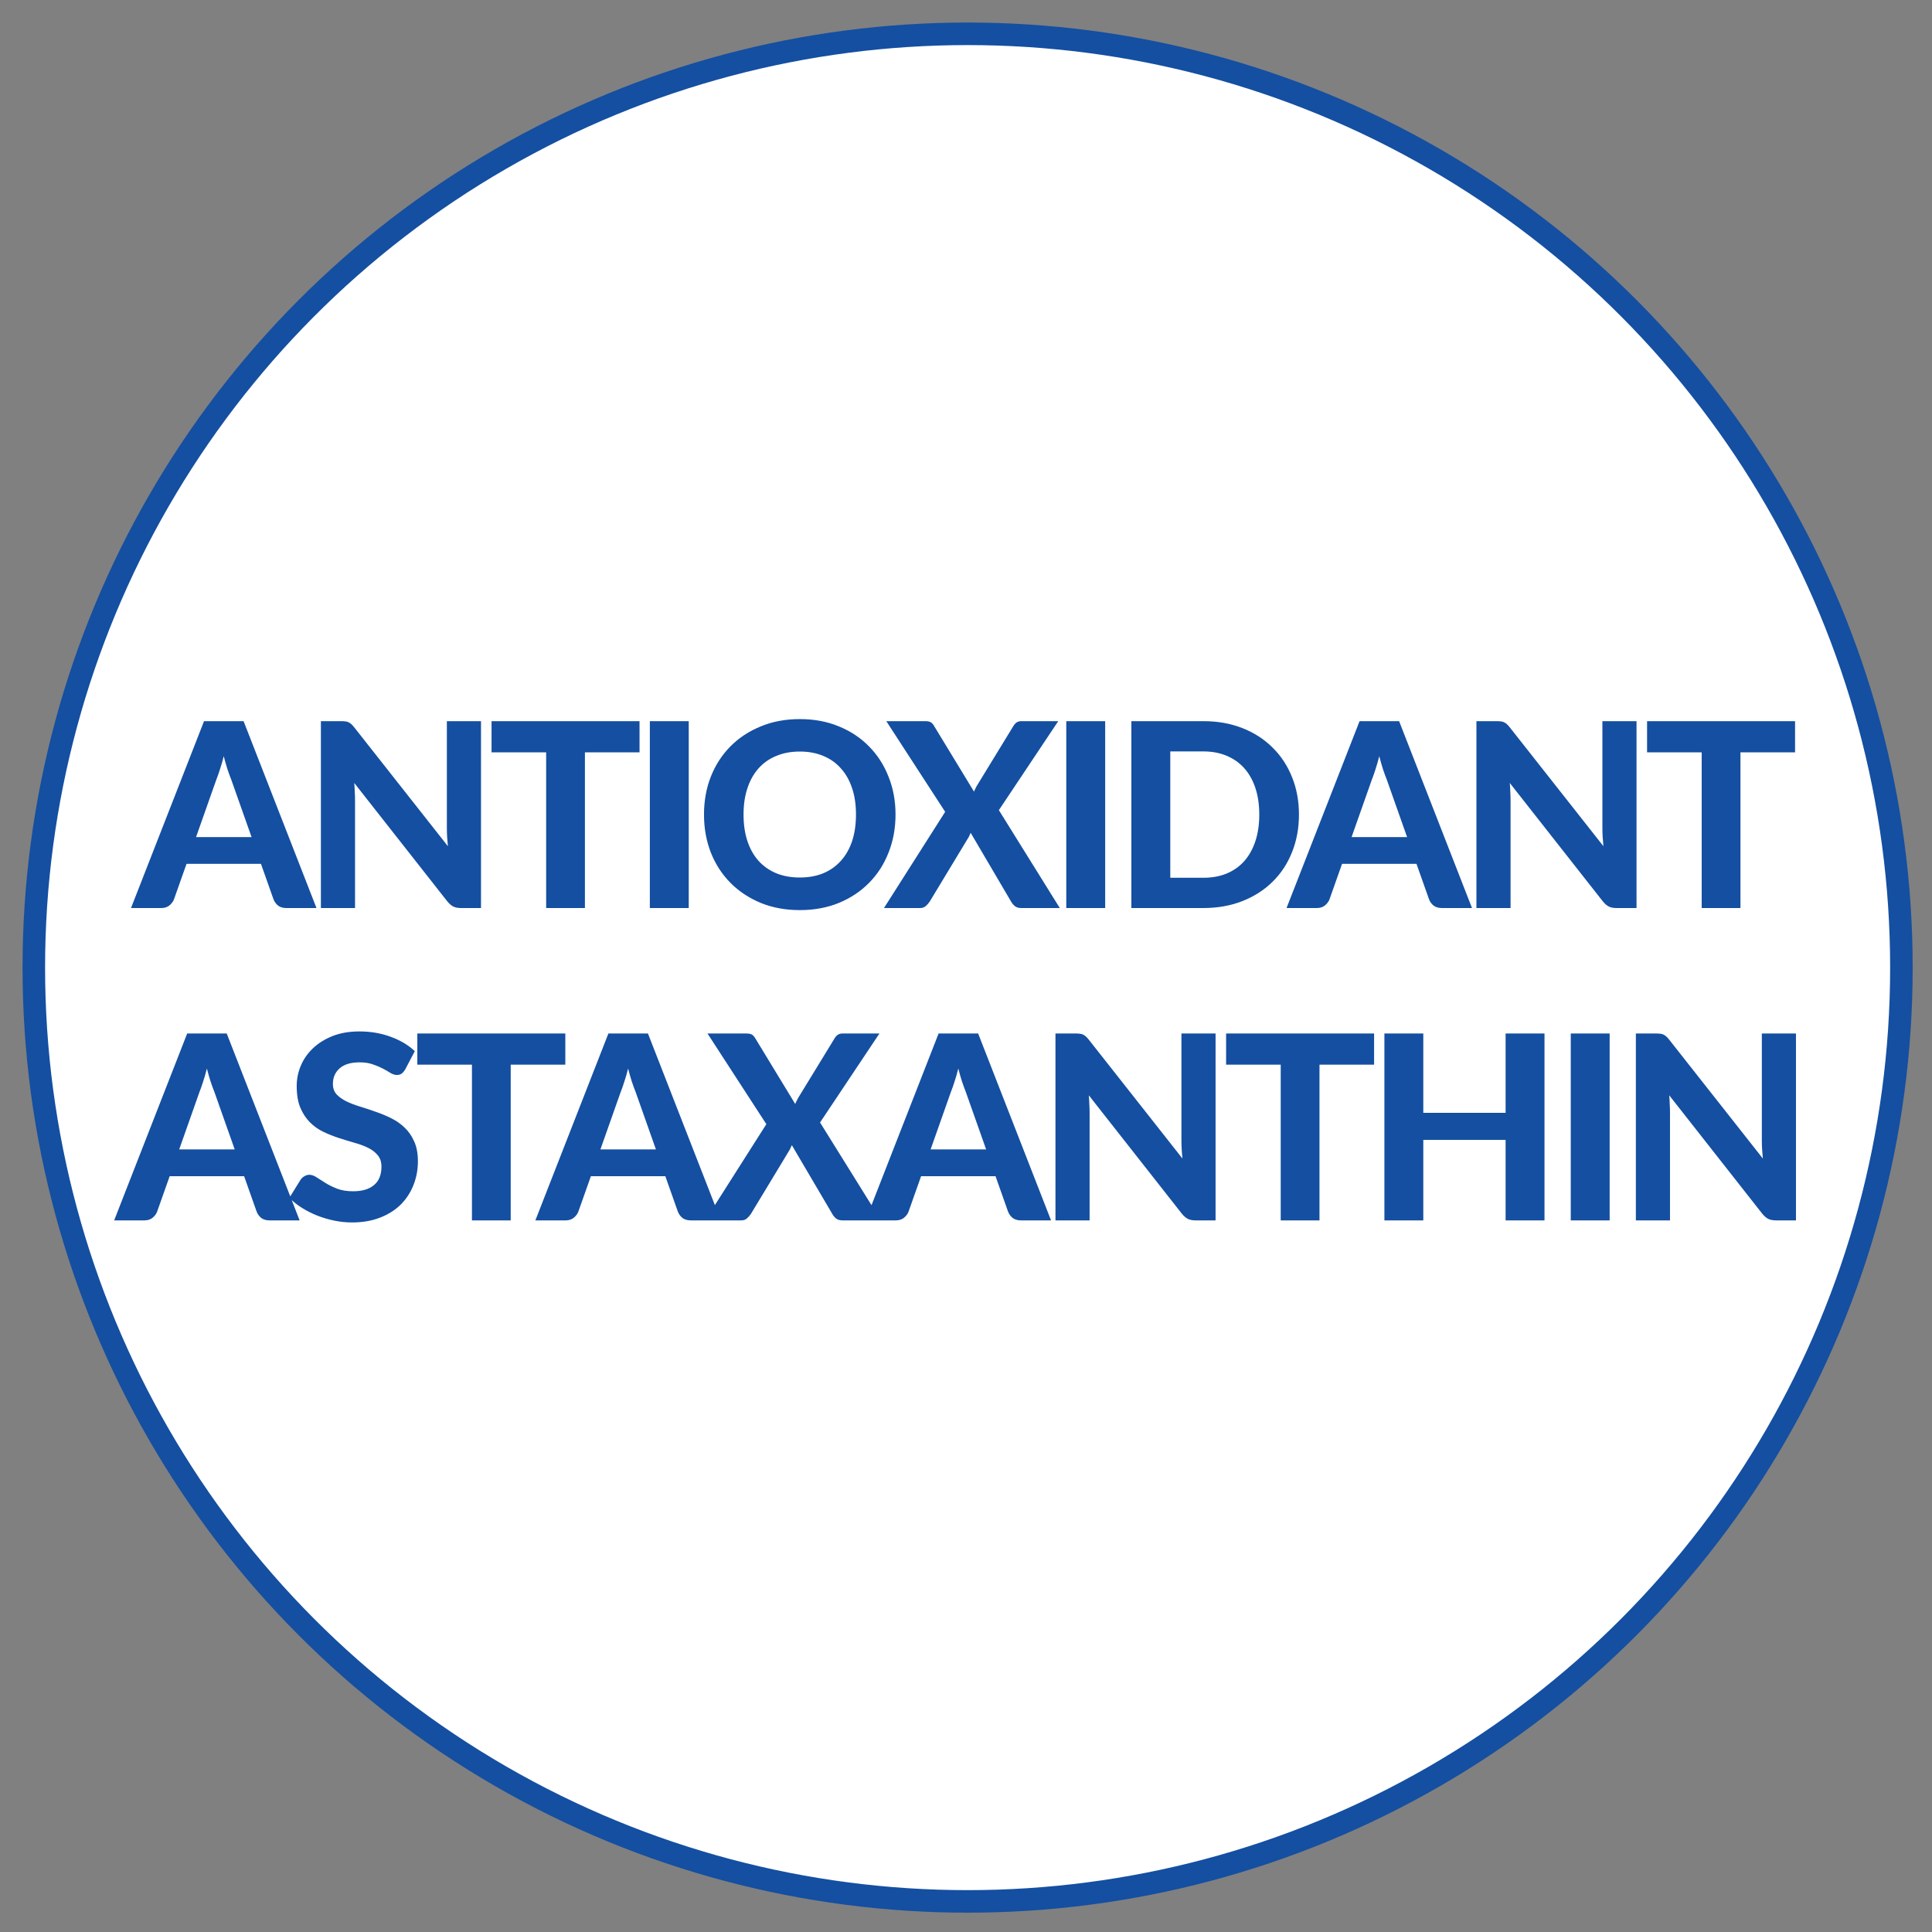<svg xmlns="http://www.w3.org/2000/svg" fill="none" viewBox="0 0 600 600" height="600" width="600">
<rect x="0" y="0" width="600" height="600" fill="#808080" stroke="none"/>
<circle stroke-width="7" stroke="#144FA1" fill="white" r="290" cy="300.5" cx="300.5"></circle>
<path fill="#144FA1" d="M78.126 259.96L71.846 242.2C71.473 241.267 71.073 240.173 70.646 238.92C70.246 237.667 69.86 236.307 69.486 234.84C69.113 236.333 68.713 237.72 68.286 239C67.886 240.253 67.5 241.347 67.126 242.28L60.886 259.96H78.126ZM98.286 282H88.966C87.926 282 87.073 281.76 86.406 281.28C85.766 280.773 85.286 280.133 84.966 279.36L81.046 268.28H57.926L54.006 279.36C53.74 280.027 53.273 280.64 52.606 281.2C51.94 281.733 51.1 282 50.086 282H40.686L63.366 223.96H75.646L98.286 282ZM149.378 223.96V282H143.178C142.245 282 141.458 281.853 140.818 281.56C140.178 281.24 139.551 280.707 138.938 279.96L110.018 243.16C110.098 244.093 110.151 245.013 110.178 245.92C110.231 246.827 110.258 247.667 110.258 248.44V282H99.658V223.96H105.978C106.485 223.96 106.911 223.987 107.258 224.04C107.631 224.067 107.965 224.16 108.258 224.32C108.551 224.453 108.831 224.64 109.098 224.88C109.365 225.12 109.658 225.44 109.978 225.84L139.098 262.8C138.991 261.787 138.911 260.813 138.858 259.88C138.805 258.92 138.778 258.013 138.778 257.16V223.96H149.378ZM198.613 233.64H181.653V282H169.613V233.64H152.653V223.96H198.613V233.64ZM213.894 282H201.814V223.96H213.894V282ZM278.113 252.96C278.113 257.2 277.393 261.133 275.953 264.76C274.54 268.387 272.526 271.52 269.913 274.16C267.326 276.8 264.206 278.88 260.553 280.4C256.9 281.893 252.846 282.64 248.393 282.64C243.94 282.64 239.886 281.893 236.233 280.4C232.58 278.88 229.446 276.8 226.833 274.16C224.22 271.52 222.193 268.387 220.753 264.76C219.34 261.133 218.633 257.2 218.633 252.96C218.633 248.72 219.34 244.8 220.753 241.2C222.193 237.573 224.22 234.44 226.833 231.8C229.446 229.16 232.58 227.093 236.233 225.6C239.886 224.08 243.94 223.32 248.393 223.32C252.846 223.32 256.9 224.08 260.553 225.6C264.206 227.093 267.326 229.173 269.913 231.84C272.526 234.48 274.54 237.613 275.953 241.24C277.393 244.84 278.113 248.747 278.113 252.96ZM265.833 252.96C265.833 249.92 265.433 247.2 264.633 244.8C263.833 242.373 262.673 240.32 261.153 238.64C259.66 236.933 257.833 235.64 255.673 234.76C253.54 233.853 251.113 233.4 248.393 233.4C245.673 233.4 243.233 233.853 241.073 234.76C238.913 235.64 237.073 236.933 235.553 238.64C234.06 240.32 232.913 242.373 232.113 244.8C231.313 247.2 230.913 249.92 230.913 252.96C230.913 256.027 231.313 258.773 232.113 261.2C232.913 263.6 234.06 265.64 235.553 267.32C237.073 269 238.913 270.293 241.073 271.2C243.233 272.08 245.673 272.52 248.393 272.52C251.113 272.52 253.54 272.08 255.673 271.2C257.833 270.293 259.66 269 261.153 267.32C262.673 265.64 263.833 263.6 264.633 261.2C265.433 258.773 265.833 256.027 265.833 252.96ZM329.128 282H317.128C316.328 282 315.674 281.8 315.168 281.4C314.688 281 314.301 280.533 314.008 280L301.448 258.64C301.314 258.933 301.181 259.227 301.048 259.52C300.941 259.787 300.808 260.04 300.648 260.28L288.728 280C288.381 280.507 287.968 280.973 287.488 281.4C287.034 281.8 286.448 282 285.728 282H274.527L293.528 252.12L275.248 223.96H287.248C288.048 223.96 288.634 224.067 289.008 224.28C289.381 224.493 289.714 224.84 290.008 225.32L302.488 245.84C302.621 245.52 302.768 245.2 302.928 244.88C303.088 244.533 303.274 244.187 303.488 243.84L314.688 225.52C315.008 224.987 315.354 224.6 315.728 224.36C316.128 224.093 316.608 223.96 317.168 223.96H328.648L310.208 251.6L329.128 282ZM343.223 282H331.143V223.96H343.223V282ZM403.401 252.96C403.401 257.2 402.681 261.107 401.241 264.68C399.828 268.227 397.815 271.28 395.201 273.84C392.615 276.4 389.495 278.4 385.841 279.84C382.188 281.28 378.135 282 373.681 282H351.361V223.96H373.681C378.135 223.96 382.188 224.68 385.841 226.12C389.495 227.56 392.615 229.573 395.201 232.16C397.815 234.72 399.828 237.773 401.241 241.32C402.681 244.867 403.401 248.747 403.401 252.96ZM391.081 252.96C391.081 249.92 390.681 247.187 389.881 244.76C389.081 242.333 387.935 240.28 386.441 238.6C384.948 236.92 383.121 235.627 380.961 234.72C378.828 233.813 376.401 233.36 373.681 233.36H363.441V272.6H373.681C376.401 272.6 378.828 272.16 380.961 271.28C383.121 270.373 384.948 269.08 386.441 267.4C387.935 265.693 389.081 263.627 389.881 261.2C390.681 258.773 391.081 256.027 391.081 252.96ZM436.986 259.96L430.706 242.2C430.332 241.267 429.932 240.173 429.506 238.92C429.106 237.667 428.719 236.307 428.346 234.84C427.972 236.333 427.572 237.72 427.146 239C426.746 240.253 426.359 241.347 425.986 242.28L419.746 259.96H436.986ZM457.146 282H447.826C446.786 282 445.932 281.76 445.266 281.28C444.626 280.773 444.146 280.133 443.826 279.36L439.906 268.28H416.786L412.866 279.36C412.599 280.027 412.132 280.64 411.466 281.2C410.799 281.733 409.959 282 408.946 282H399.546L422.226 223.96H434.506L457.146 282ZM508.238 223.96V282H502.038C501.104 282 500.318 281.853 499.678 281.56C499.038 281.24 498.411 280.707 497.798 279.96L468.878 243.16C468.958 244.093 469.011 245.013 469.038 245.92C469.091 246.827 469.118 247.667 469.118 248.44V282H458.518V223.96H464.838C465.344 223.96 465.771 223.987 466.118 224.04C466.491 224.067 466.824 224.16 467.118 224.32C467.411 224.453 467.691 224.64 467.958 224.88C468.224 225.12 468.518 225.44 468.838 225.84L497.958 262.8C497.851 261.787 497.771 260.813 497.718 259.88C497.664 258.92 497.637 258.013 497.637 257.16V223.96H508.238ZM557.473 233.64H540.513V282H528.473V233.64H511.513V223.96H557.473V233.64ZM72.892 356.96L66.612 339.2C66.239 338.267 65.838 337.173 65.412 335.92C65.012 334.667 64.625 333.307 64.252 331.84C63.879 333.333 63.478 334.72 63.052 336C62.652 337.253 62.265 338.347 61.892 339.28L55.652 356.96H72.892ZM93.052 379H83.732C82.692 379 81.838 378.76 81.172 378.28C80.532 377.773 80.052 377.133 79.732 376.36L75.812 365.28H52.692L48.772 376.36C48.505 377.027 48.038 377.64 47.372 378.2C46.705 378.733 45.865 379 44.852 379H35.452L58.132 320.96H70.412L93.052 379ZM125.864 332.08C125.49 332.693 125.104 333.147 124.704 333.44C124.33 333.707 123.837 333.84 123.224 333.84C122.637 333.84 121.997 333.64 121.304 333.24C120.637 332.813 119.85 332.36 118.944 331.88C118.037 331.4 116.997 330.96 115.824 330.56C114.65 330.133 113.277 329.92 111.704 329.92C108.93 329.92 106.85 330.547 105.464 331.8C104.077 333.027 103.384 334.64 103.384 336.64C103.384 337.92 103.757 338.987 104.504 339.84C105.277 340.667 106.277 341.387 107.504 342C108.757 342.613 110.17 343.16 111.744 343.64C113.317 344.12 114.93 344.653 116.584 345.24C118.237 345.8 119.85 346.467 121.424 347.24C122.997 348.013 124.397 348.987 125.624 350.16C126.877 351.333 127.877 352.773 128.624 354.48C129.397 356.16 129.784 358.213 129.784 360.64C129.784 363.28 129.317 365.76 128.384 368.08C127.477 370.373 126.157 372.387 124.424 374.12C122.69 375.827 120.544 377.173 117.984 378.16C115.45 379.147 112.57 379.64 109.344 379.64C107.504 379.64 105.664 379.453 103.824 379.08C102.01 378.707 100.25 378.187 98.544 377.52C96.864 376.853 95.277 376.053 93.784 375.12C92.29 374.187 90.984 373.147 89.864 372L93.384 366.32C93.677 365.893 94.064 365.547 94.544 365.28C95.024 364.987 95.53 364.84 96.064 364.84C96.784 364.84 97.544 365.107 98.344 365.64C99.144 366.173 100.064 366.76 101.104 367.4C102.144 368.04 103.344 368.627 104.704 369.16C106.09 369.693 107.744 369.96 109.664 369.96C112.464 369.96 114.624 369.32 116.144 368.04C117.69 366.76 118.464 364.853 118.464 362.32C118.464 360.853 118.077 359.667 117.304 358.76C116.557 357.853 115.57 357.093 114.344 356.48C113.117 355.867 111.717 355.347 110.144 354.92C108.57 354.467 106.957 353.973 105.304 353.44C103.65 352.907 102.037 352.267 100.464 351.52C98.89 350.773 97.49 349.787 96.264 348.56C95.037 347.333 94.037 345.813 93.264 344C92.517 342.187 92.144 339.933 92.144 337.24C92.144 335.08 92.57 332.987 93.424 330.96C94.277 328.933 95.53 327.133 97.184 325.56C98.837 323.987 100.864 322.72 103.264 321.76C105.69 320.8 108.464 320.32 111.584 320.32C115.077 320.32 118.304 320.867 121.264 321.96C124.25 323.027 126.77 324.52 128.824 326.44L125.864 332.08ZM175.566 330.64H158.606V379H146.566V330.64H129.606V320.96H175.566V330.64ZM203.704 356.96L197.424 339.2C197.051 338.267 196.651 337.173 196.224 335.92C195.824 334.667 195.438 333.307 195.064 331.84C194.691 333.333 194.291 334.72 193.864 336C193.464 337.253 193.078 338.347 192.704 339.28L186.464 356.96H203.704ZM223.864 379H214.544C213.504 379 212.651 378.76 211.984 378.28C211.344 377.773 210.864 377.133 210.544 376.36L206.624 365.28H183.504L179.584 376.36C179.318 377.027 178.851 377.64 178.184 378.2C177.518 378.733 176.678 379 175.664 379H166.264L188.944 320.96H201.224L223.864 379ZM273.596 379H261.596C260.796 379 260.143 378.8 259.636 378.4C259.156 378 258.77 377.533 258.476 377L245.916 355.64C245.783 355.933 245.65 356.227 245.516 356.52C245.41 356.787 245.276 357.04 245.116 357.28L233.196 377C232.85 377.507 232.436 377.973 231.956 378.4C231.503 378.8 230.916 379 230.196 379H218.996L237.996 349.12L219.716 320.96H231.716C232.516 320.96 233.103 321.067 233.476 321.28C233.85 321.493 234.183 321.84 234.476 322.32L246.956 342.84C247.09 342.52 247.236 342.2 247.396 341.88C247.556 341.533 247.743 341.187 247.956 340.84L259.156 322.52C259.476 321.987 259.823 321.6 260.196 321.36C260.596 321.093 261.076 320.96 261.636 320.96H273.116L254.676 348.6L273.596 379ZM306.251 356.96L299.971 339.2C299.598 338.267 299.198 337.173 298.771 335.92C298.371 334.667 297.985 333.307 297.611 331.84C297.238 333.333 296.838 334.72 296.411 336C296.011 337.253 295.625 338.347 295.251 339.28L289.011 356.96H306.251ZM326.411 379H317.091C316.051 379 315.198 378.76 314.531 378.28C313.891 377.773 313.411 377.133 313.091 376.36L309.171 365.28H286.051L282.131 376.36C281.865 377.027 281.398 377.64 280.731 378.2C280.065 378.733 279.225 379 278.211 379H268.811L291.491 320.96H303.771L326.411 379ZM377.503 320.96V379H371.303C370.37 379 369.583 378.853 368.943 378.56C368.303 378.24 367.676 377.707 367.063 376.96L338.143 340.16C338.223 341.093 338.276 342.013 338.303 342.92C338.356 343.827 338.383 344.667 338.383 345.44V379H327.783V320.96H334.103C334.61 320.96 335.036 320.987 335.383 321.04C335.756 321.067 336.09 321.16 336.383 321.32C336.676 321.453 336.956 321.64 337.223 321.88C337.49 322.12 337.783 322.44 338.103 322.84L367.223 359.8C367.116 358.787 367.036 357.813 366.983 356.88C366.93 355.92 366.903 355.013 366.903 354.16V320.96H377.503ZM426.738 330.64H409.778V379H397.738V330.64H380.778V320.96H426.738V330.64ZM479.659 320.96V379H467.579V354H442.019V379H429.939V320.96H442.019V345.6H467.579V320.96H479.659ZM499.894 379H487.814V320.96H499.894V379ZM557.753 320.96V379H551.553C550.62 379 549.833 378.853 549.193 378.56C548.553 378.24 547.926 377.707 547.313 376.96L518.393 340.16C518.473 341.093 518.526 342.013 518.553 342.92C518.606 343.827 518.633 344.667 518.633 345.44V379H508.033V320.96H514.353C514.86 320.96 515.286 320.987 515.633 321.04C516.006 321.067 516.34 321.16 516.633 321.32C516.926 321.453 517.206 321.64 517.473 321.88C517.74 322.12 518.033 322.44 518.353 322.84L547.473 359.8C547.366 358.787 547.286 357.813 547.233 356.88C547.18 355.92 547.153 355.013 547.153 354.16V320.96H557.753Z"></path>
</svg>
